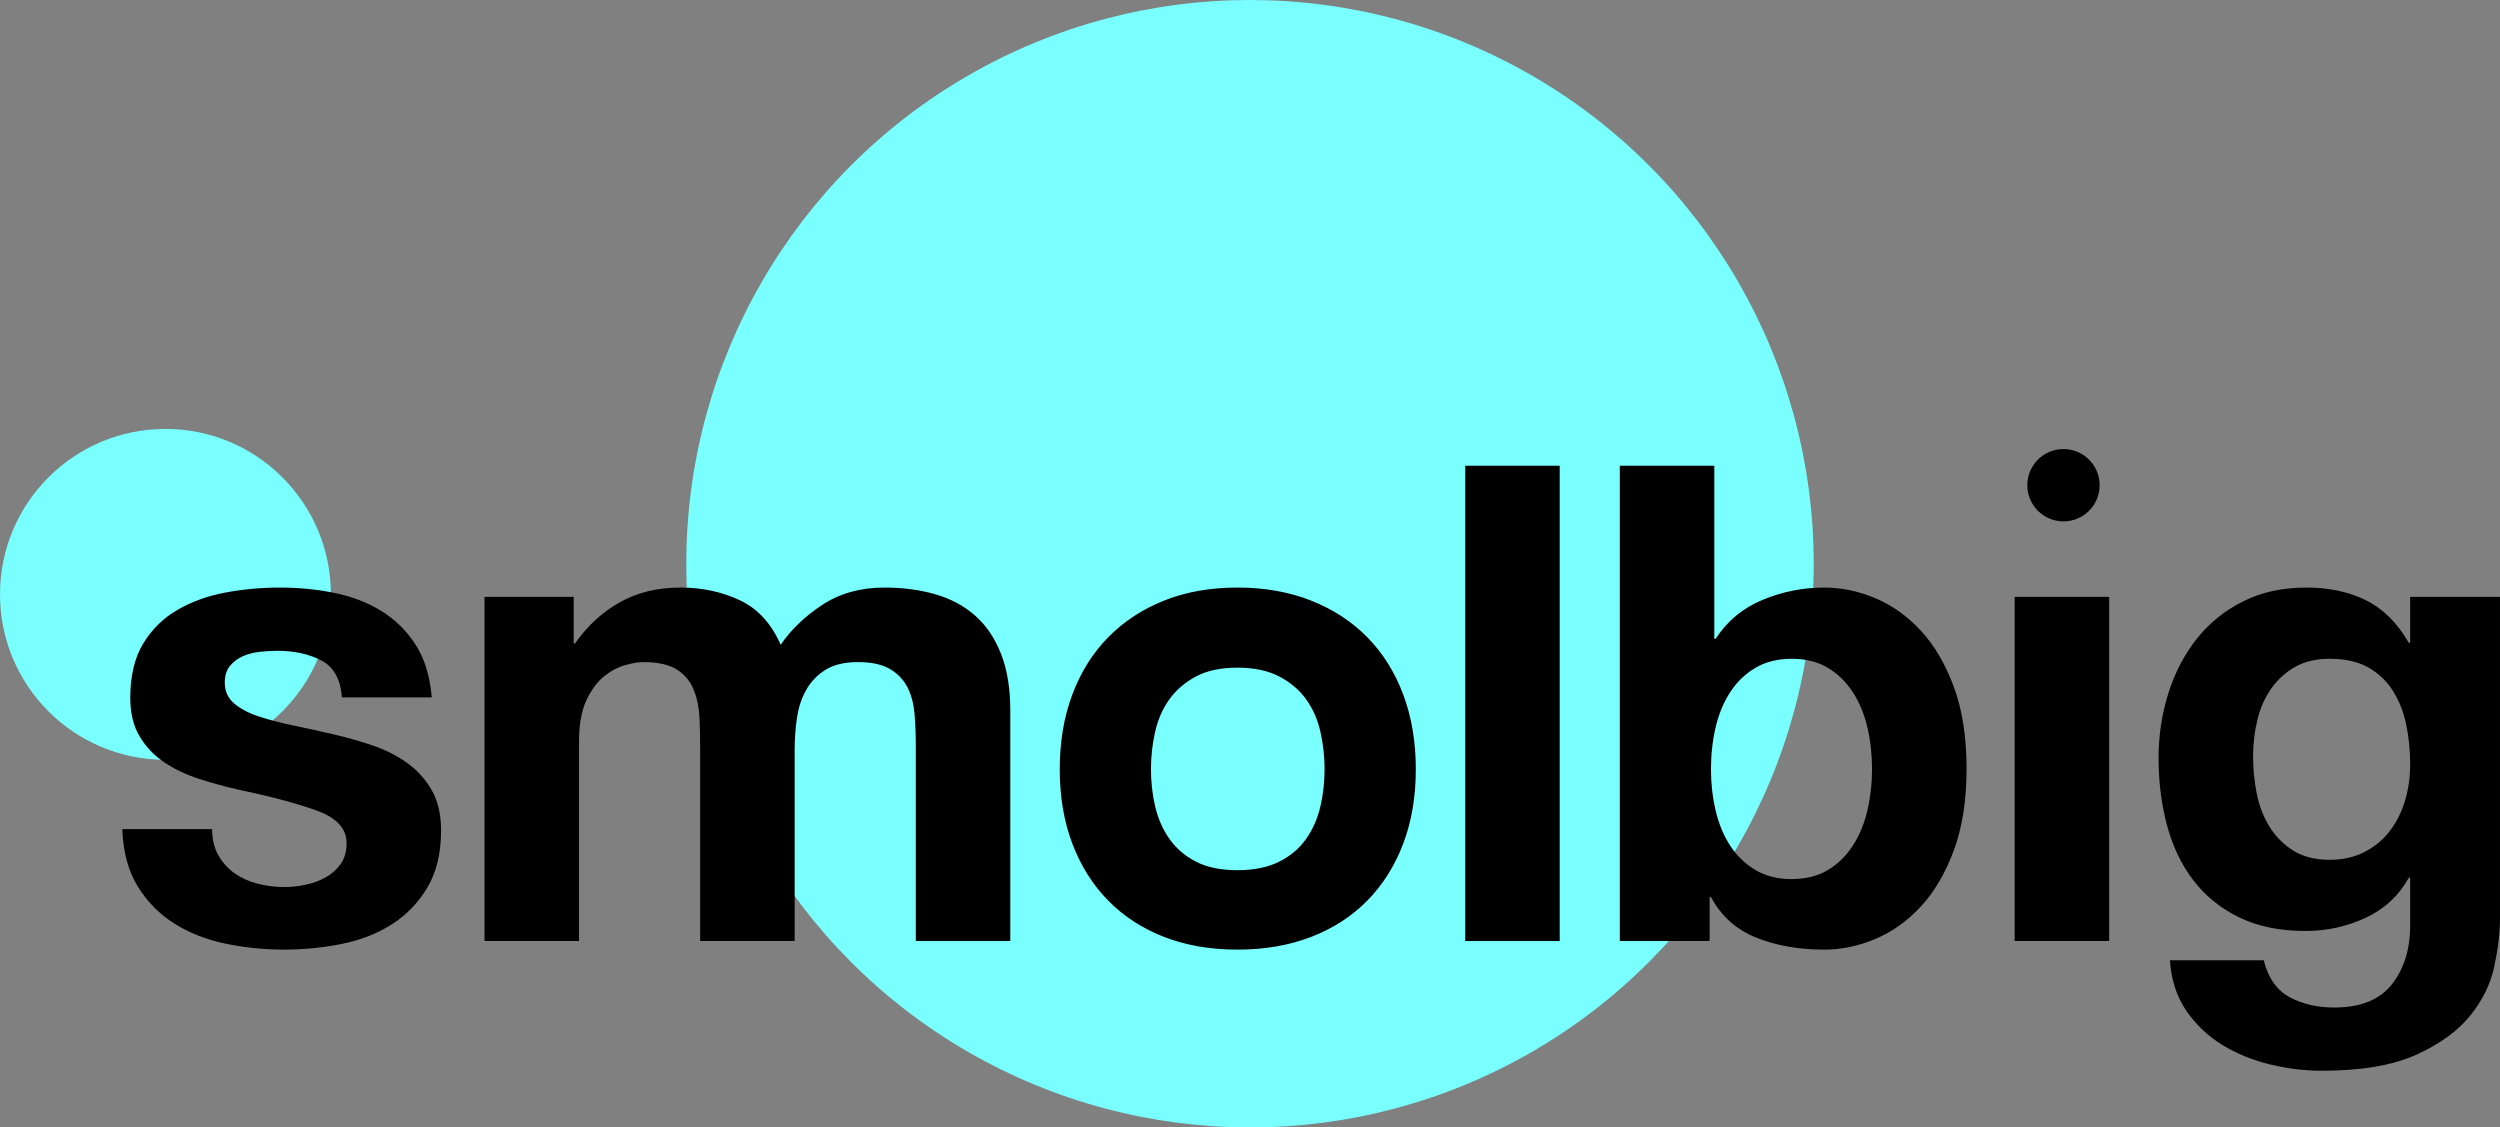 <svg width="204" height="92" viewBox="0 0 204 92" fill="none" xmlns="http://www.w3.org/2000/svg">
<rect x="0" y="0" width="204" height="92" fill="#808080" stroke="none"/>
<circle cx="13.5" cy="48.5" r="13.5" fill="#78FFFE"/>
<circle cx="102" cy="46" r="46" fill="#78FFFE"/>
<path fill-rule="evenodd" clip-rule="evenodd" d="M168.379 42.545C170.009 42.545 171.331 41.223 171.331 39.593C171.331 37.963 170.009 36.642 168.379 36.642C166.749 36.642 165.428 37.963 165.428 39.593C165.428 41.223 166.749 42.545 168.379 42.545ZM127.272 38.006V76.783H119.561V38.006H127.272ZM23.175 77.489C24.769 77.489 26.334 77.335 27.873 77.027C29.412 76.719 30.779 76.185 31.974 75.425C33.168 74.665 34.137 73.66 34.879 72.411C35.621 71.162 35.992 69.614 35.992 67.767C35.992 66.464 35.739 65.369 35.232 64.482C34.725 63.595 34.055 62.852 33.223 62.255C32.39 61.657 31.439 61.178 30.372 60.816C29.303 60.454 28.208 60.146 27.086 59.892C26 59.639 24.931 59.404 23.882 59.187C22.832 58.969 21.899 58.725 21.085 58.453C20.27 58.182 19.609 57.829 19.102 57.394C18.596 56.96 18.342 56.399 18.342 55.711C18.342 55.131 18.487 54.67 18.776 54.326C19.066 53.982 19.419 53.719 19.836 53.538C20.252 53.357 20.714 53.24 21.22 53.185C21.727 53.131 22.198 53.104 22.633 53.104C24.008 53.104 25.203 53.366 26.217 53.891C27.231 54.416 27.792 55.421 27.9 56.906H35.232C35.087 55.168 34.644 53.728 33.901 52.588C33.159 51.447 32.227 50.533 31.105 49.845C29.982 49.157 28.706 48.669 27.276 48.379C25.846 48.089 24.37 47.945 22.85 47.945C21.329 47.945 19.845 48.08 18.396 48.352C16.948 48.623 15.645 49.094 14.486 49.764C13.328 50.434 12.395 51.348 11.689 52.507C10.983 53.665 10.63 55.15 10.63 56.96C10.63 58.191 10.884 59.232 11.39 60.083C11.897 60.933 12.567 61.639 13.4 62.201C14.233 62.762 15.183 63.214 16.251 63.558C17.319 63.902 18.415 64.201 19.537 64.454C22.288 65.034 24.434 65.613 25.973 66.192C27.511 66.772 28.281 67.641 28.281 68.799C28.281 69.487 28.118 70.057 27.792 70.51C27.466 70.963 27.059 71.325 26.57 71.596C26.081 71.868 25.538 72.067 24.941 72.193C24.343 72.32 23.773 72.383 23.23 72.383C22.47 72.383 21.736 72.293 21.03 72.112C20.324 71.931 19.7 71.65 19.157 71.27C18.614 70.89 18.17 70.401 17.826 69.804C17.482 69.207 17.31 68.491 17.31 67.659H9.979C10.051 69.541 10.476 71.107 11.255 72.356C12.033 73.606 13.029 74.61 14.242 75.371C15.455 76.131 16.84 76.674 18.396 77C19.953 77.326 21.546 77.489 23.175 77.489ZM47.249 76.783V60.49C47.249 59.114 47.448 58.001 47.846 57.15C48.245 56.299 48.724 55.648 49.285 55.195C49.847 54.742 50.426 54.435 51.023 54.272C51.621 54.109 52.1 54.027 52.463 54.027C53.694 54.027 54.626 54.236 55.26 54.652C55.893 55.068 56.346 55.62 56.617 56.308C56.889 56.996 57.043 57.748 57.079 58.562C57.115 59.377 57.133 60.2 57.133 61.033V76.783H64.845V61.142C64.845 60.273 64.908 59.413 65.035 58.562C65.162 57.711 65.415 56.951 65.795 56.281C66.176 55.611 66.701 55.068 67.37 54.652C68.04 54.236 68.918 54.027 70.004 54.027C71.091 54.027 71.95 54.208 72.584 54.571C73.218 54.933 73.697 55.421 74.023 56.037C74.349 56.652 74.548 57.376 74.621 58.209C74.693 59.042 74.729 59.929 74.729 60.87V76.783H82.441V57.992C82.441 56.182 82.188 54.634 81.681 53.349C81.174 52.063 80.468 51.022 79.563 50.226C78.657 49.429 77.571 48.85 76.304 48.488C75.037 48.126 73.661 47.945 72.177 47.945C70.222 47.945 68.529 48.416 67.099 49.357C65.669 50.298 64.537 51.384 63.705 52.615C62.944 50.877 61.831 49.665 60.364 48.977C58.898 48.289 57.278 47.945 55.504 47.945C53.657 47.945 52.019 48.343 50.589 49.14C49.159 49.936 47.937 51.059 46.923 52.507H46.815V48.705H39.537V76.783H47.249ZM106.976 76.457C105.184 77.145 103.184 77.489 100.975 77.489C98.766 77.489 96.775 77.145 95.001 76.457C93.227 75.769 91.706 74.782 90.439 73.497C89.172 72.212 88.194 70.664 87.507 68.854C86.819 67.043 86.475 65.016 86.475 62.771C86.475 60.526 86.819 58.49 87.507 56.661C88.194 54.833 89.172 53.276 90.439 51.991C91.706 50.706 93.227 49.71 95.001 49.004C96.775 48.298 98.766 47.945 100.975 47.945C103.184 47.945 105.184 48.298 106.976 49.004C108.768 49.71 110.298 50.706 111.565 51.991C112.832 53.276 113.81 54.833 114.498 56.661C115.186 58.49 115.53 60.526 115.53 62.771C115.53 65.016 115.186 67.043 114.498 68.854C113.81 70.664 112.832 72.212 111.565 73.497C110.298 74.782 108.768 75.769 106.976 76.457ZM100.974 71.008C99.619 71.008 98.49 70.775 97.587 70.309C96.684 69.843 95.96 69.219 95.414 68.437C94.868 67.654 94.483 66.772 94.257 65.79C94.031 64.808 93.918 63.801 93.918 62.769C93.918 61.737 94.031 60.721 94.257 59.723C94.483 58.724 94.868 57.842 95.414 57.076C95.96 56.31 96.684 55.686 97.587 55.204C98.49 54.721 99.619 54.48 100.974 54.48C102.328 54.48 103.467 54.721 104.389 55.204C105.31 55.686 106.044 56.31 106.59 57.076C107.136 57.842 107.521 58.724 107.747 59.723C107.973 60.721 108.086 61.737 108.086 62.769C108.086 63.801 107.973 64.808 107.747 65.79C107.521 66.772 107.136 67.654 106.59 68.437C106.044 69.219 105.31 69.843 104.389 70.309C103.467 70.775 102.328 71.008 100.974 71.008ZM148.849 77.489C150.261 77.489 151.655 77.199 153.03 76.62C154.406 76.041 155.646 75.153 156.751 73.959C157.855 72.764 158.751 71.234 159.439 69.37C160.127 67.505 160.471 65.287 160.471 62.717C160.471 60.146 160.127 57.929 159.439 56.064C158.751 54.199 157.855 52.67 156.751 51.475C155.646 50.28 154.406 49.393 153.03 48.814C151.655 48.234 150.261 47.945 148.849 47.945C147.111 47.945 145.436 48.28 143.825 48.95C142.214 49.619 140.938 50.678 139.996 52.127H139.888V38.006H132.176V76.783H139.507V73.198H139.616C140.449 74.755 141.68 75.86 143.309 76.511C144.938 77.163 146.785 77.489 148.849 77.489ZM143.254 70.999C144.087 71.488 145.064 71.733 146.187 71.733C147.345 71.733 148.332 71.488 149.146 70.999C149.961 70.511 150.64 69.85 151.183 69.017C151.726 68.184 152.124 67.225 152.378 66.139C152.631 65.053 152.758 63.93 152.758 62.772C152.758 61.577 152.631 60.436 152.378 59.35C152.124 58.264 151.726 57.304 151.183 56.472C150.64 55.639 149.961 54.978 149.146 54.489C148.332 54.001 147.345 53.756 146.187 53.756C145.064 53.756 144.087 54.001 143.254 54.489C142.421 54.978 141.733 55.639 141.19 56.472C140.647 57.304 140.249 58.264 139.995 59.35C139.742 60.436 139.615 61.577 139.615 62.772C139.615 63.93 139.742 65.053 139.995 66.139C140.249 67.225 140.647 68.184 141.19 69.017C141.733 69.85 142.421 70.511 143.254 70.999ZM172.108 76.783V48.705H164.396V76.783H172.108ZM197.156 86.07C195.237 86.939 192.667 87.373 189.444 87.373C188.068 87.373 186.666 87.201 185.235 86.857C183.805 86.513 182.502 85.979 181.325 85.255C180.148 84.531 179.171 83.599 178.392 82.458C177.614 81.318 177.171 79.951 177.062 78.358H184.719C185.082 79.806 185.788 80.811 186.838 81.372C187.887 81.933 189.1 82.214 190.476 82.214C192.649 82.214 194.233 81.562 195.228 80.258C196.224 78.955 196.704 77.308 196.667 75.316V71.624H196.559C195.726 73.108 194.54 74.203 193.002 74.909C191.463 75.615 189.843 75.968 188.141 75.968C186.041 75.968 184.231 75.597 182.71 74.855C181.189 74.113 179.94 73.099 178.963 71.814C177.985 70.528 177.27 69.026 176.818 67.306C176.365 65.586 176.139 63.767 176.139 61.848C176.139 60.038 176.401 58.291 176.926 56.607C177.451 54.923 178.221 53.439 179.234 52.154C180.248 50.868 181.506 49.846 183.009 49.085C184.511 48.325 186.24 47.945 188.195 47.945C190.042 47.945 191.662 48.289 193.056 48.977C194.45 49.665 195.617 50.823 196.559 52.453H196.667V48.705H203.999V74.991C203.999 76.113 203.845 77.398 203.537 78.847C203.23 80.295 202.569 81.643 201.555 82.892C200.541 84.142 199.075 85.201 197.156 86.07ZM190.097 70.158C188.902 70.158 187.907 69.904 187.11 69.397C186.314 68.89 185.671 68.239 185.182 67.442C184.693 66.646 184.349 65.749 184.15 64.754C183.951 63.758 183.852 62.754 183.852 61.74C183.852 60.69 183.969 59.685 184.205 58.726C184.44 57.766 184.82 56.915 185.345 56.173C185.87 55.431 186.522 54.843 187.3 54.408C188.079 53.974 189.011 53.756 190.097 53.756C191.364 53.756 192.414 53.992 193.247 54.462C194.08 54.933 194.75 55.567 195.256 56.363C195.763 57.16 196.125 58.074 196.343 59.106C196.56 60.138 196.668 61.233 196.668 62.391C196.668 63.405 196.533 64.374 196.261 65.297C195.99 66.22 195.582 67.044 195.039 67.768C194.496 68.492 193.808 69.071 192.975 69.506C192.143 69.94 191.183 70.158 190.097 70.158Z" fill="black"/>
</svg>
